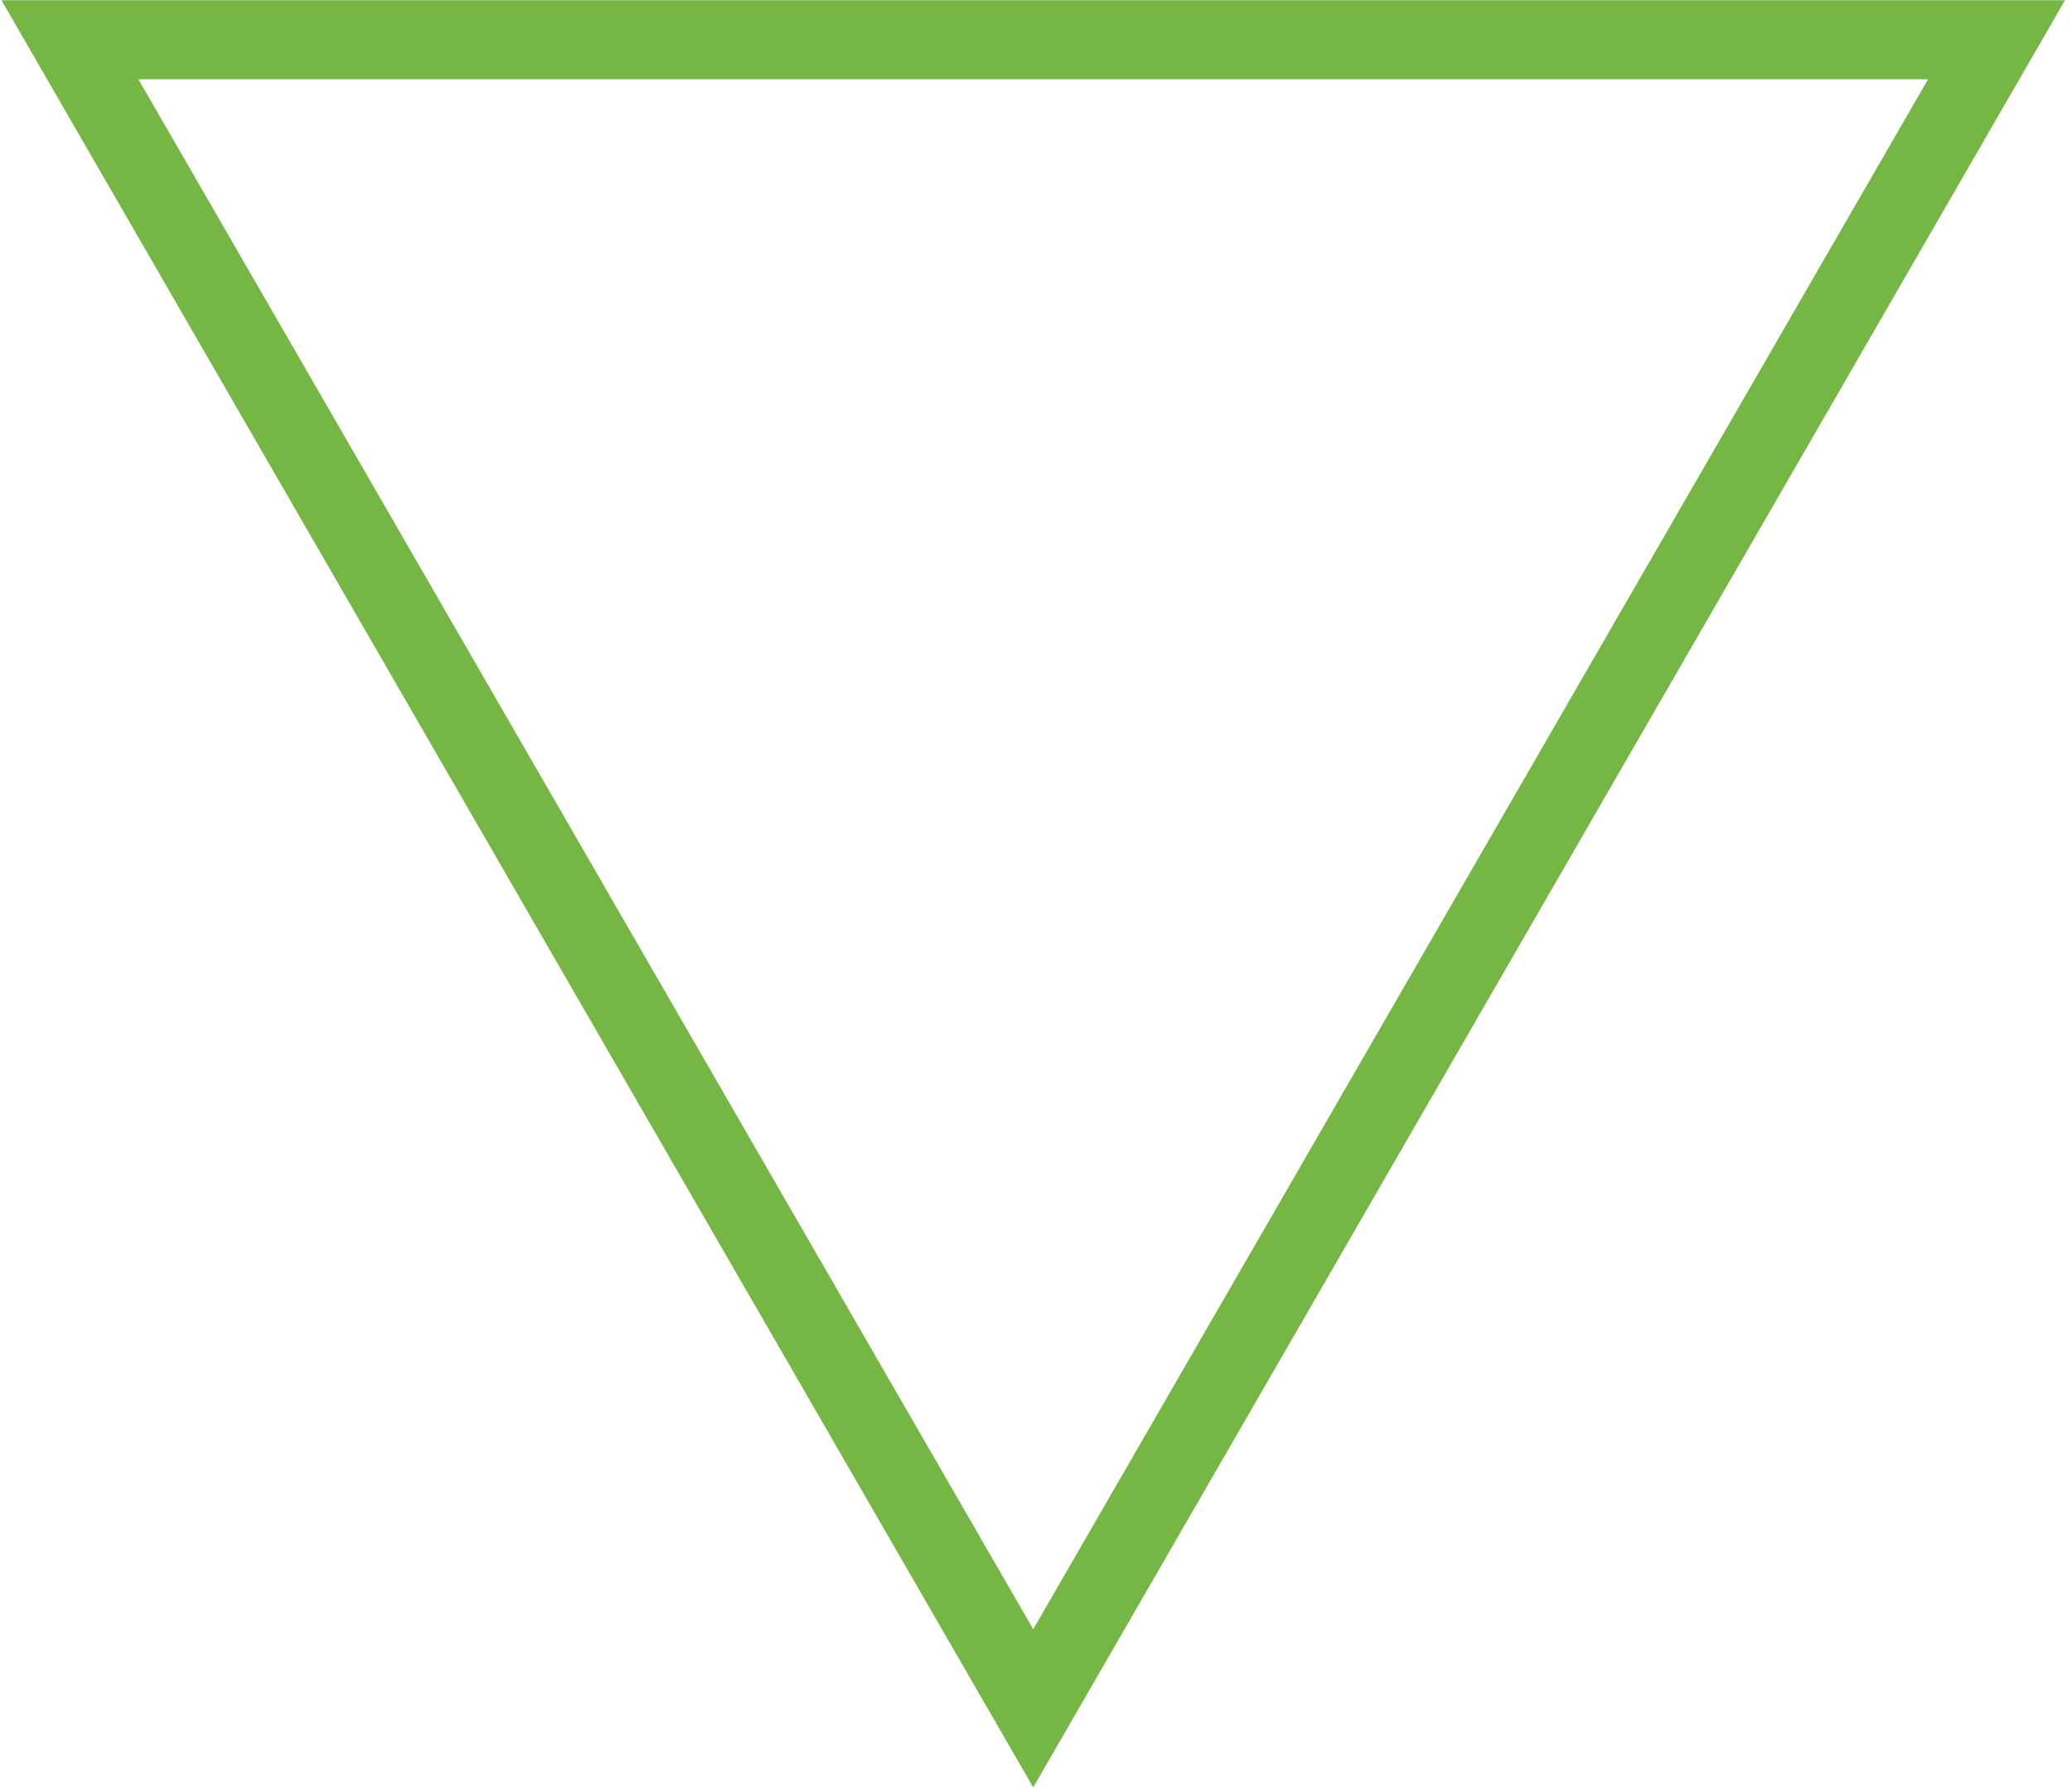 <?xml version="1.0" encoding="UTF-8"?> <svg xmlns="http://www.w3.org/2000/svg" width="131" height="113" viewBox="0 0 131 113" fill="none"><path d="M65.325 108L4.422 2.514L126.227 2.514L65.325 108Z" stroke="#75B645" stroke-width="5"></path></svg> 